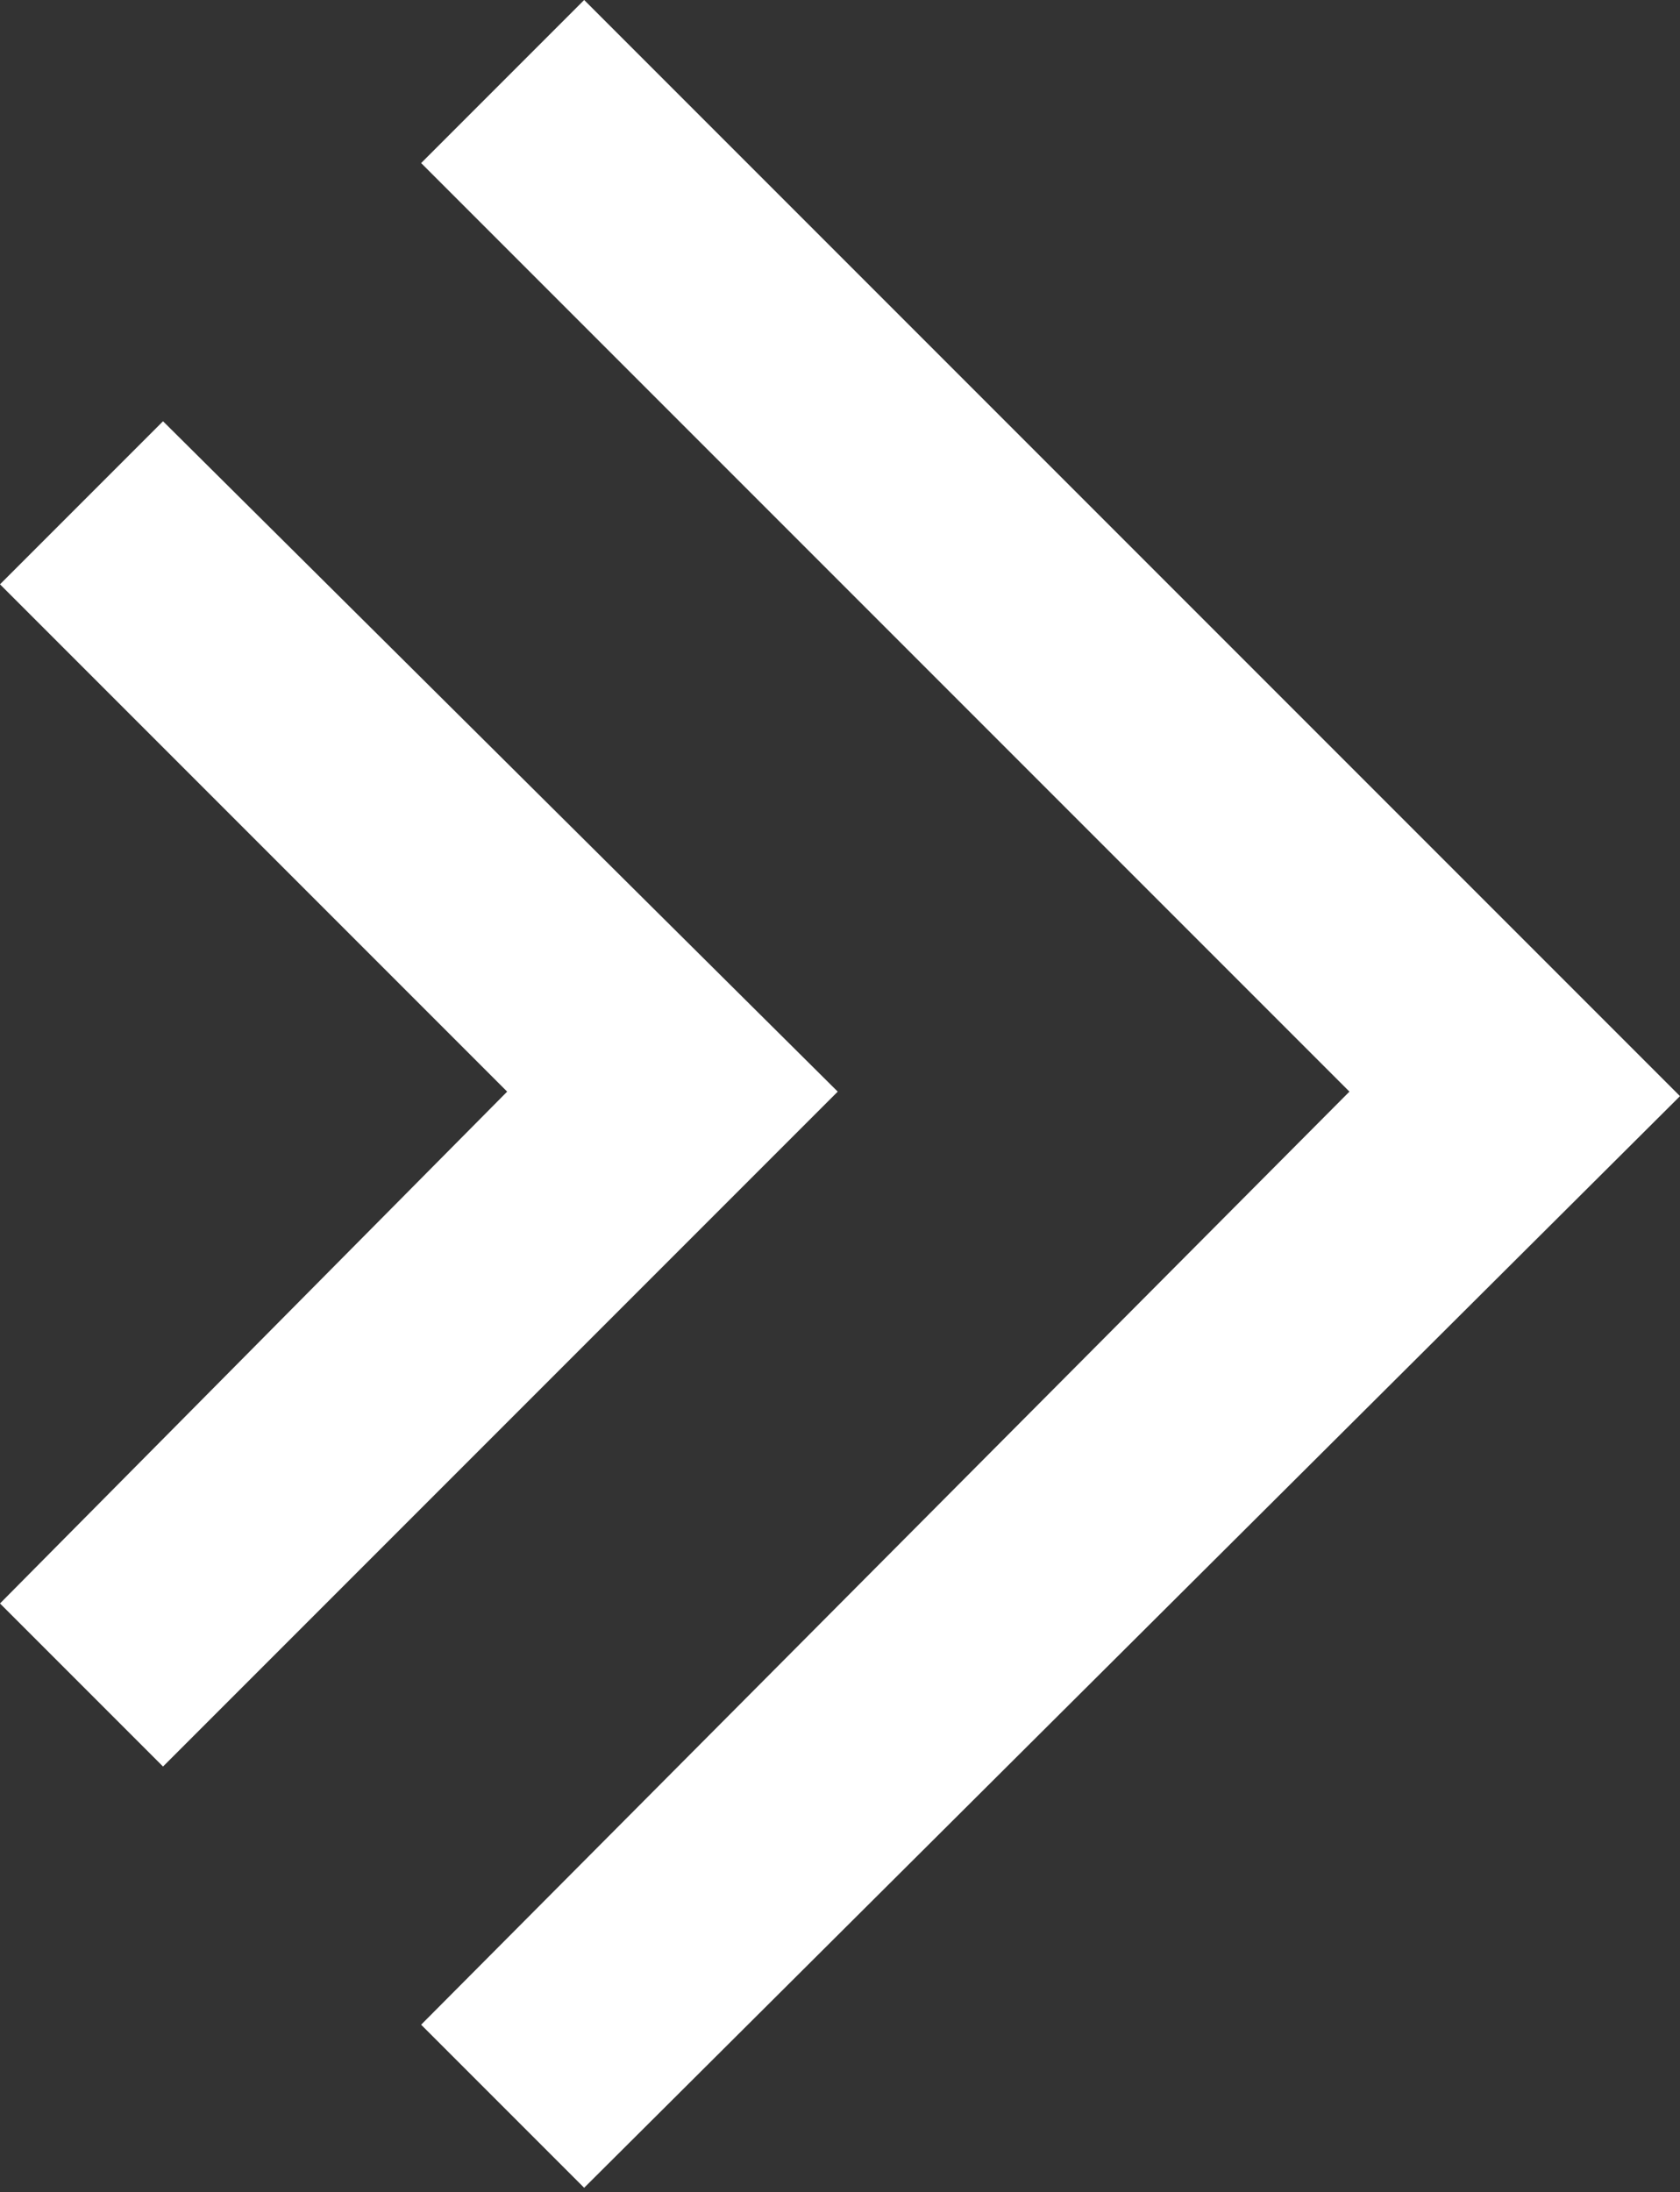 <?xml version="1.0" encoding="utf-8"?>
<!-- Generator: Adobe Illustrator 28.3.0, SVG Export Plug-In . SVG Version: 6.00 Build 0)  -->
<svg version="1.1" id="Layer_1" xmlns="http://www.w3.org/2000/svg" xmlns:xlink="http://www.w3.org/1999/xlink" x="0px" y="0px"
	 viewBox="0 0 37.1 48.4" style="enable-background:new 0 0 37.1 48.4;" xml:space="preserve">
<rect x="0" y="0" width="37.1" height="48.4" fill="#333333" stroke="none"/>
<style type="text/css">
	.st0{fill:#FFFFFF;}
</style>
<path id="Path_152" class="st0" d="M3.6,9.3L0,12.9l11.2,11.2L0,35.4l3.6,3.6l14.9-14.9L3.6,9.3z M37.1,24.2L12.9,0L9.3,3.6
	l20.5,20.5L9.3,44.7l3.6,3.6L37.1,24.2z"/>
</svg>
